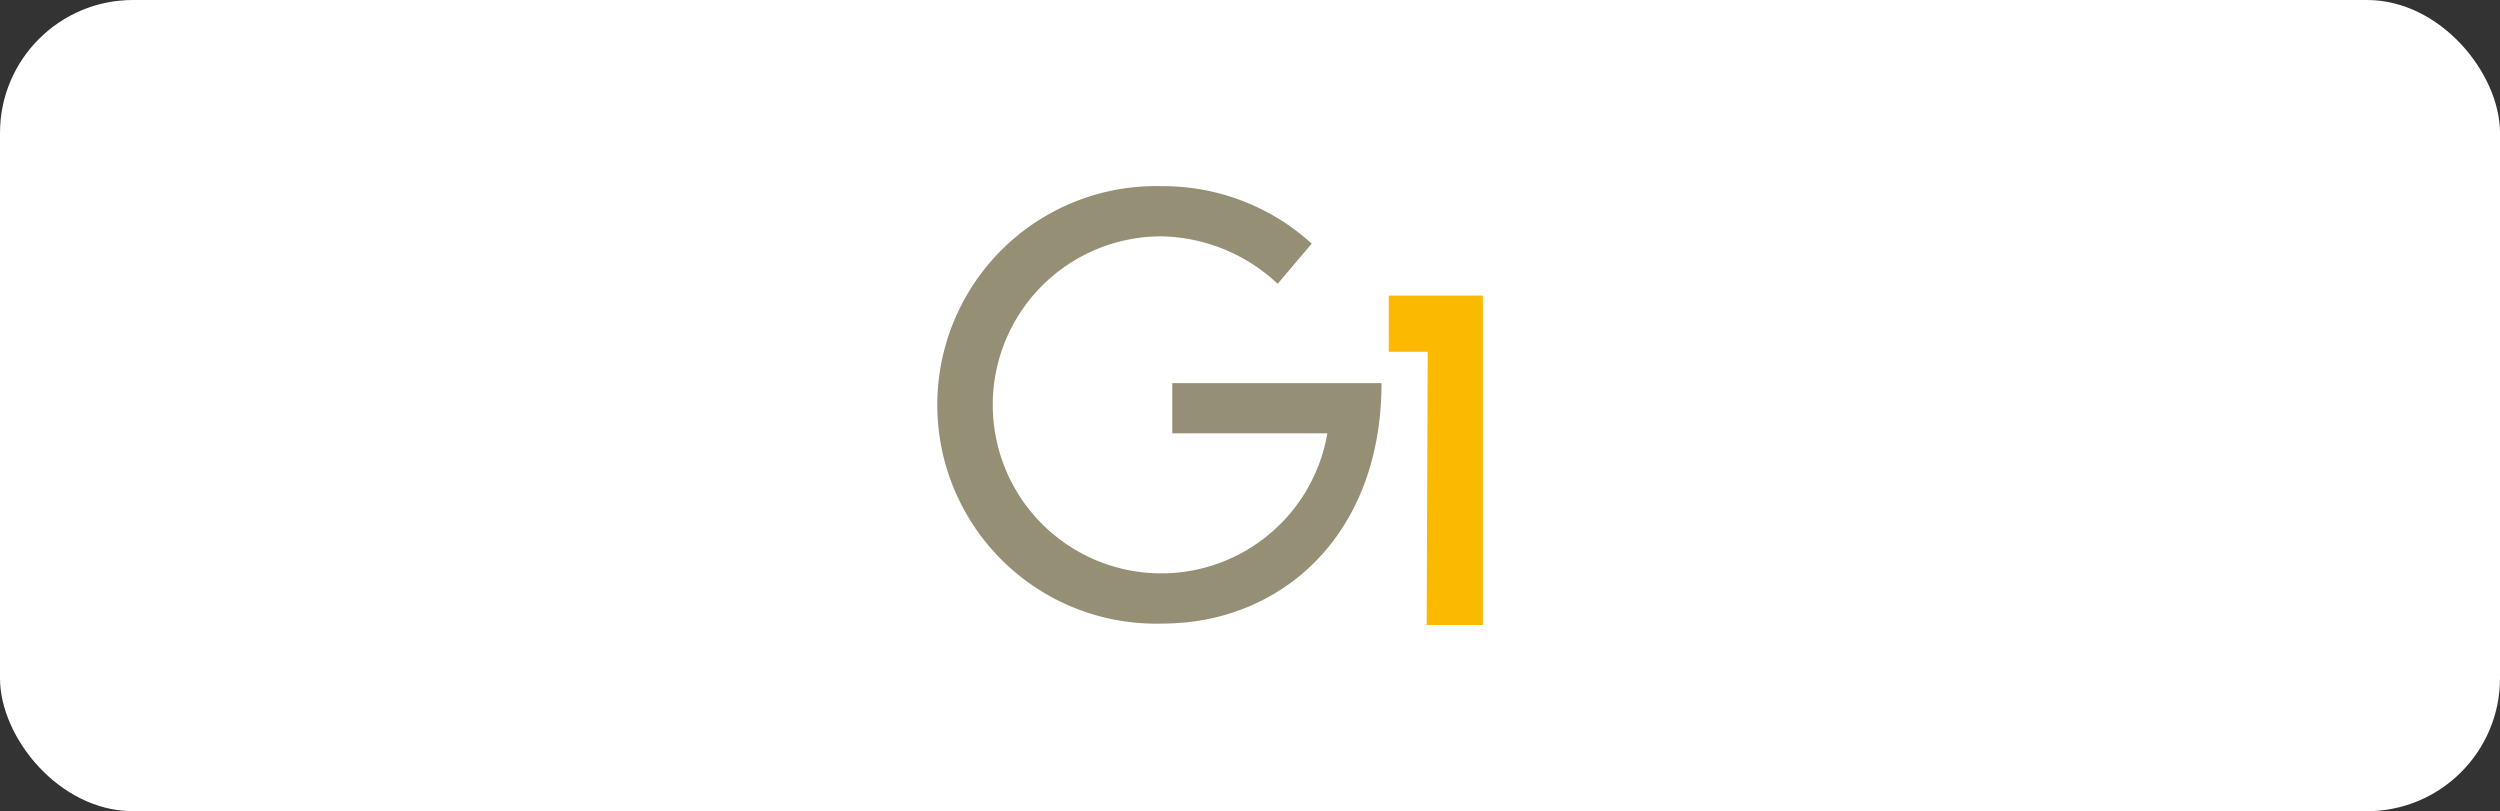<svg xmlns="http://www.w3.org/2000/svg" xmlns:xlink="http://www.w3.org/1999/xlink" width="188" height="61" viewBox="0 0 188 61">
  <rect x="0" y="0" width="188" height="61" fill="#333333" stroke="none"/>
  <defs>
    <clipPath id="clip-logo-gestionale-uno-hlg1">
      <rect width="188" height="61"/>
    </clipPath>
  </defs>
  <g id="logo-gestionale-uno-hlg1" clip-path="url(#clip-logo-gestionale-uno-hlg1)">
    <rect id="Rettangolo_2679" data-name="Rettangolo 2679" width="188" height="61" rx="10" fill="#fff"/>
    <g id="Livello_1" data-name="Livello 1" transform="translate(106.003 5.414)">
      <g id="G1_-_Gestionale1" data-name="G1 - Gestionale1" transform="translate(-35.512 8.586)">
        <path id="Tracciato_13504" data-name="Tracciato 13504" d="M50.614,14.811H66.349c0,11.453-7.555,18.082-16.491,18.082A16.453,16.453,0,1,1,49.859,0,16.6,16.6,0,0,1,61.1,4.32l-2.56,3.021a13.126,13.126,0,0,0-8.684-3.567,12.672,12.672,0,1,0,12.42,14.811H50.614V14.809Z" transform="translate(-32.95)" fill="#958f76"/>
        <path id="Tracciato_13518" data-name="Tracciato 13518" d="M183.95,36.6v4.231h2.929L186.8,61.374h4.228V36.6Z" transform="translate(-150.007 -28.373)" fill="#fbba00"/>
      </g>
    </g>
  </g>
</svg>
